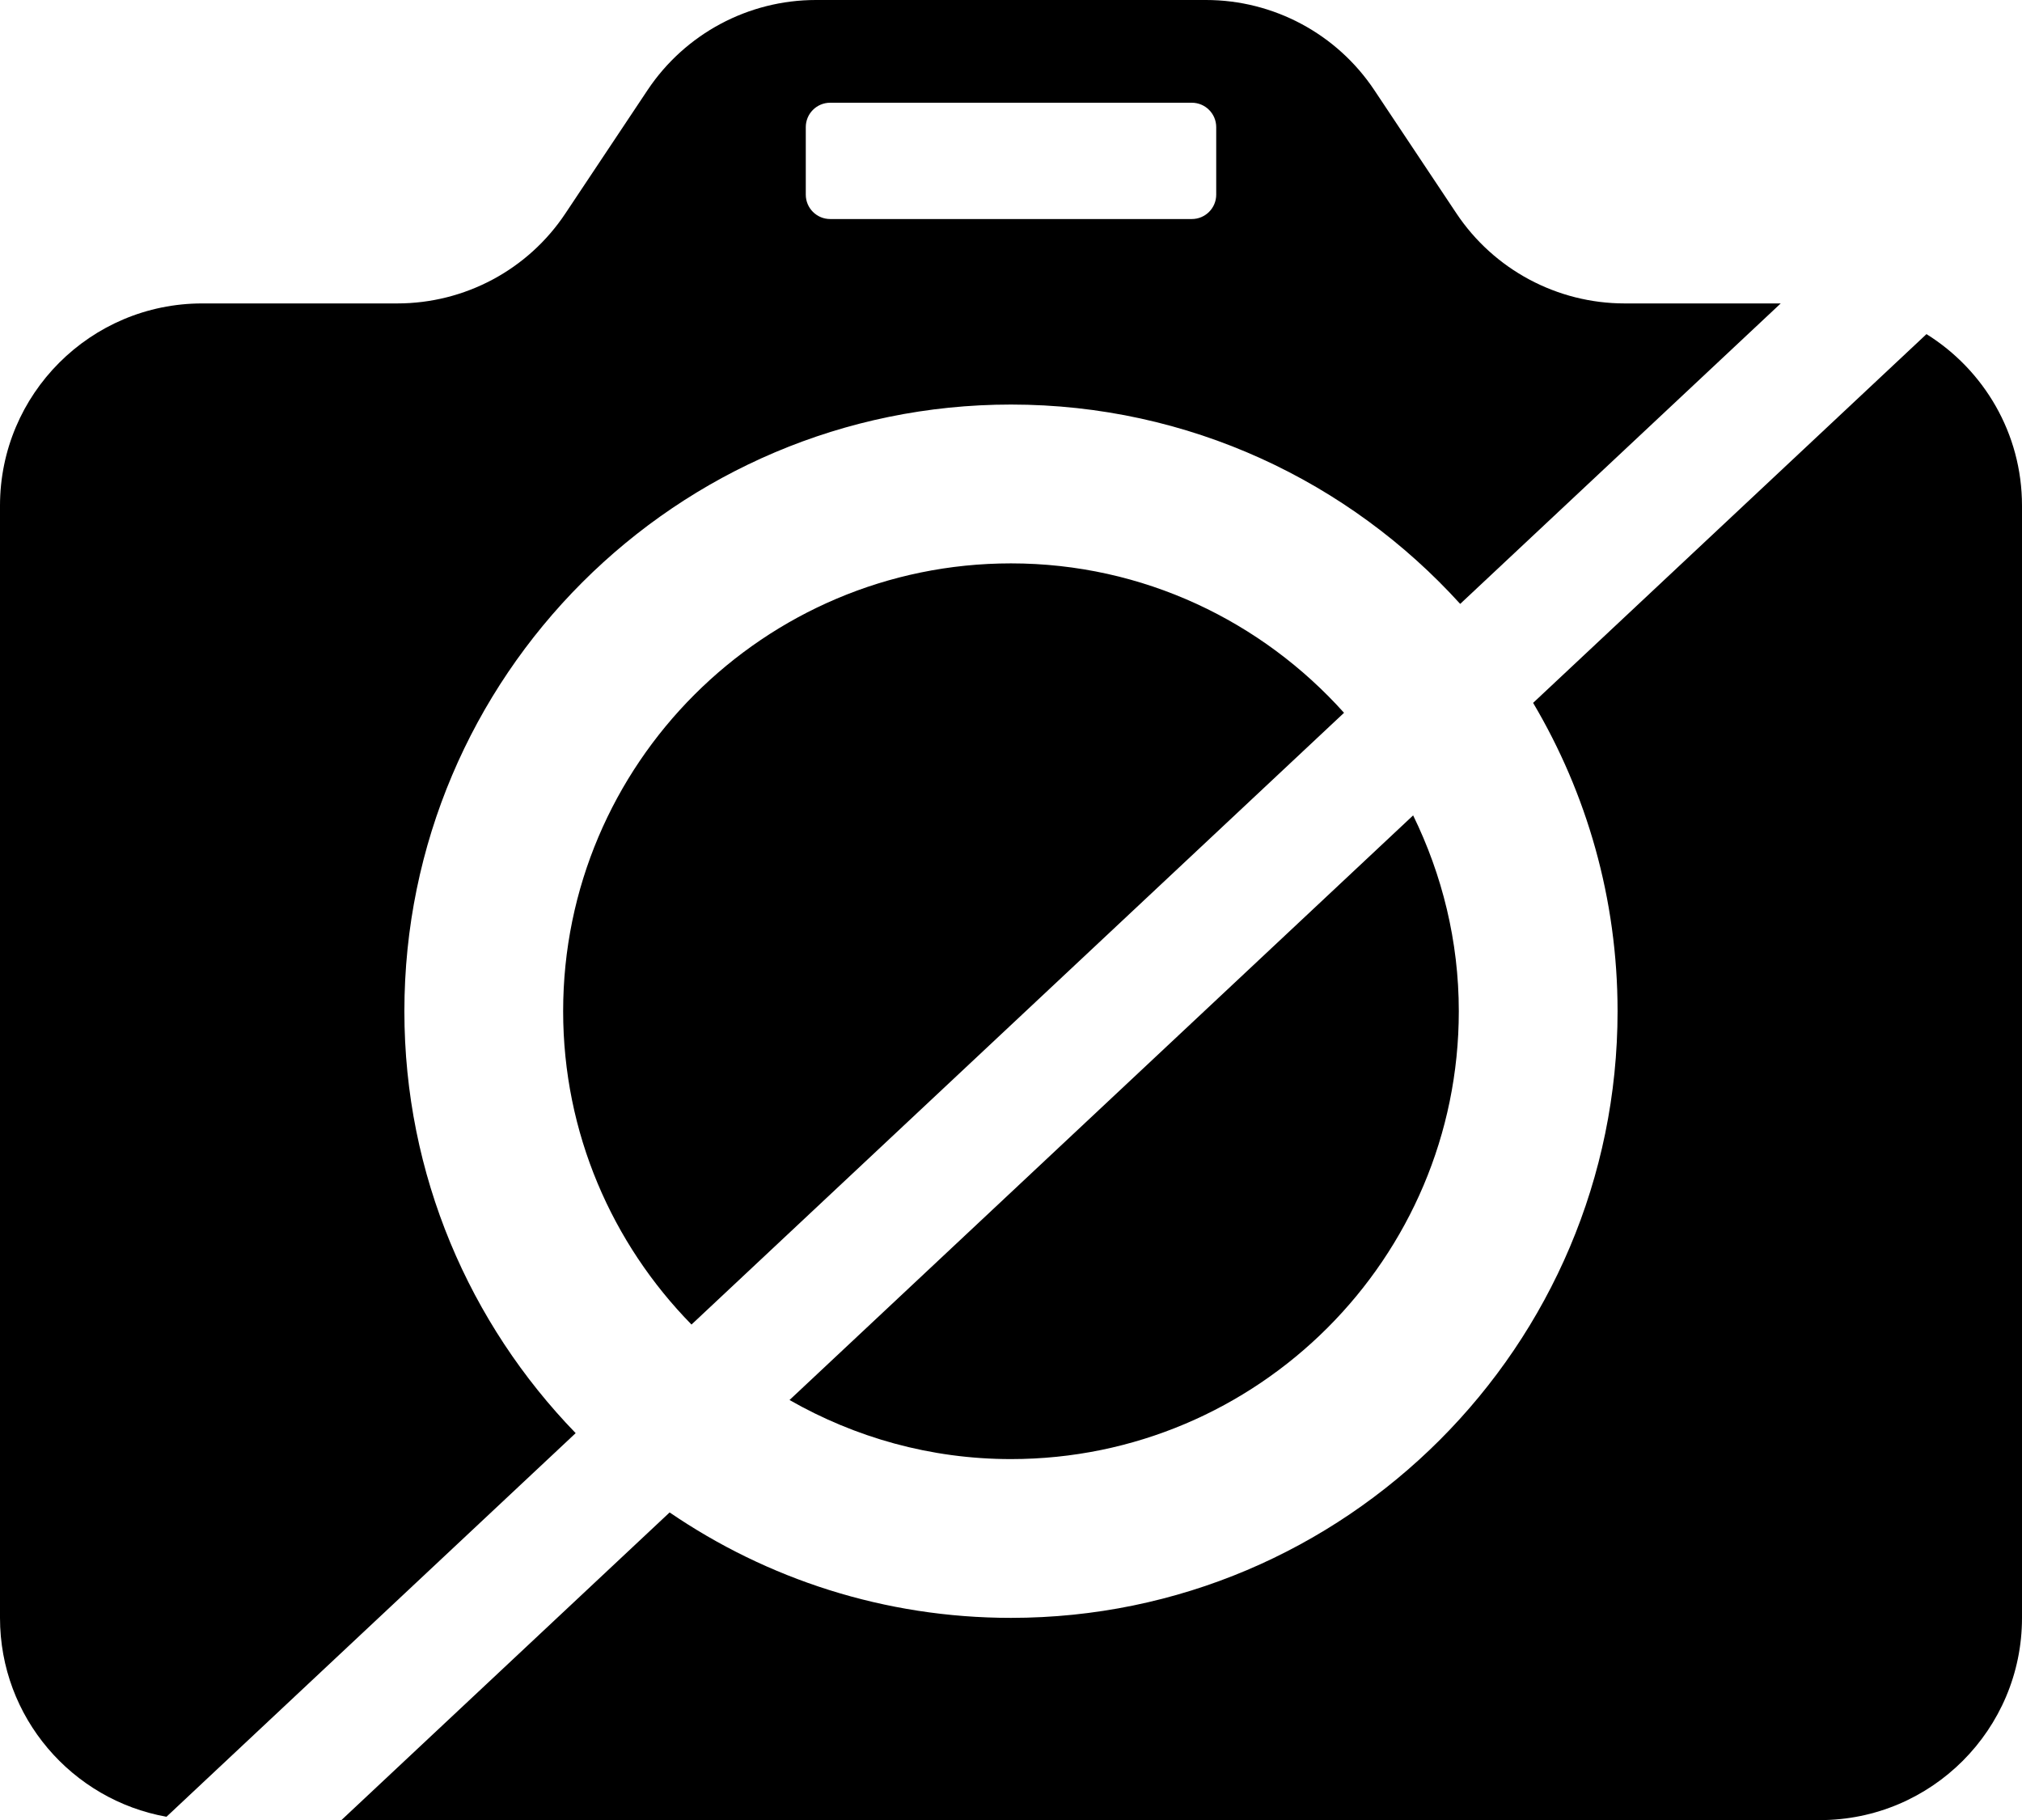 <?xml version="1.0" encoding="utf-8"?>
<!-- Generator: Adobe Illustrator 16.0.0, SVG Export Plug-In . SVG Version: 6.00 Build 0)  -->
<!DOCTYPE svg PUBLIC "-//W3C//DTD SVG 1.1//EN" "http://www.w3.org/Graphics/SVG/1.1/DTD/svg11.dtd">
<svg version="1.1" id="Calque_1" xmlns="http://www.w3.org/2000/svg" xmlns:xlink="http://www.w3.org/1999/xlink" x="0px" y="0px"
	 width="82.834px" height="74.555px" viewBox="0 0 82.834 74.555" enable-background="new 0 0 82.834 74.555" xml:space="preserve">
<g>
	<g>
		<g>
			<g>
				<path d="M32.344,57.347c2.679,1.531,5.771,2.42,9.072,2.42c10.119,0,18.346-8.227,18.346-18.346c0-2.88-0.685-5.595-1.871-8.021
					L32.344,57.347z"/>
				<path d="M55.06,29.198c-3.361-3.747-8.223-6.121-13.644-6.121c-10.117,0-18.346,8.225-18.346,18.344
					c0,4.995,2.011,9.524,5.258,12.835L55.06,29.198z"/>
			</g>
			<g>
				<path d="M66.266,41.421c0,13.705-11.143,24.85-24.85,24.85c-5.183,0-9.998-1.596-13.984-4.319L13.986,74.555h60.563
					c4.574,0,8.285-3.711,8.285-8.284V20.713c0-2.968-1.567-5.564-3.913-7.027L62.806,28.791
					C65.001,32.495,66.266,36.812,66.266,41.421z"/>
				<path d="M66.555,12.429c-2.764,0-5.354-1.383-6.891-3.689l-3.367-5.054C54.76,1.383,52.172,0,49.404,0h-15.98
					c-2.768,0-5.355,1.383-6.893,3.686l-3.367,5.054c-1.533,2.309-4.121,3.689-6.889,3.689H8.283C3.711,12.429,0,16.14,0,20.713
					v45.558c0,4.073,2.946,7.455,6.82,8.147l16.763-15.714c-4.339-4.476-7.017-10.57-7.017-17.283
					c0-13.704,11.145-24.85,24.85-24.85c7.29,0,13.854,3.153,18.403,8.166L72.95,12.429H66.555z M49.824,7.972c0,0.553-0.447,1-1,1
					H34.01c-0.553,0-1-0.447-1-1V5.208c0-0.552,0.447-1,1-1h14.814c0.553,0,1,0.448,1,1V7.972z"/>
			</g>
		</g>
	</g>
</g>
</svg>
